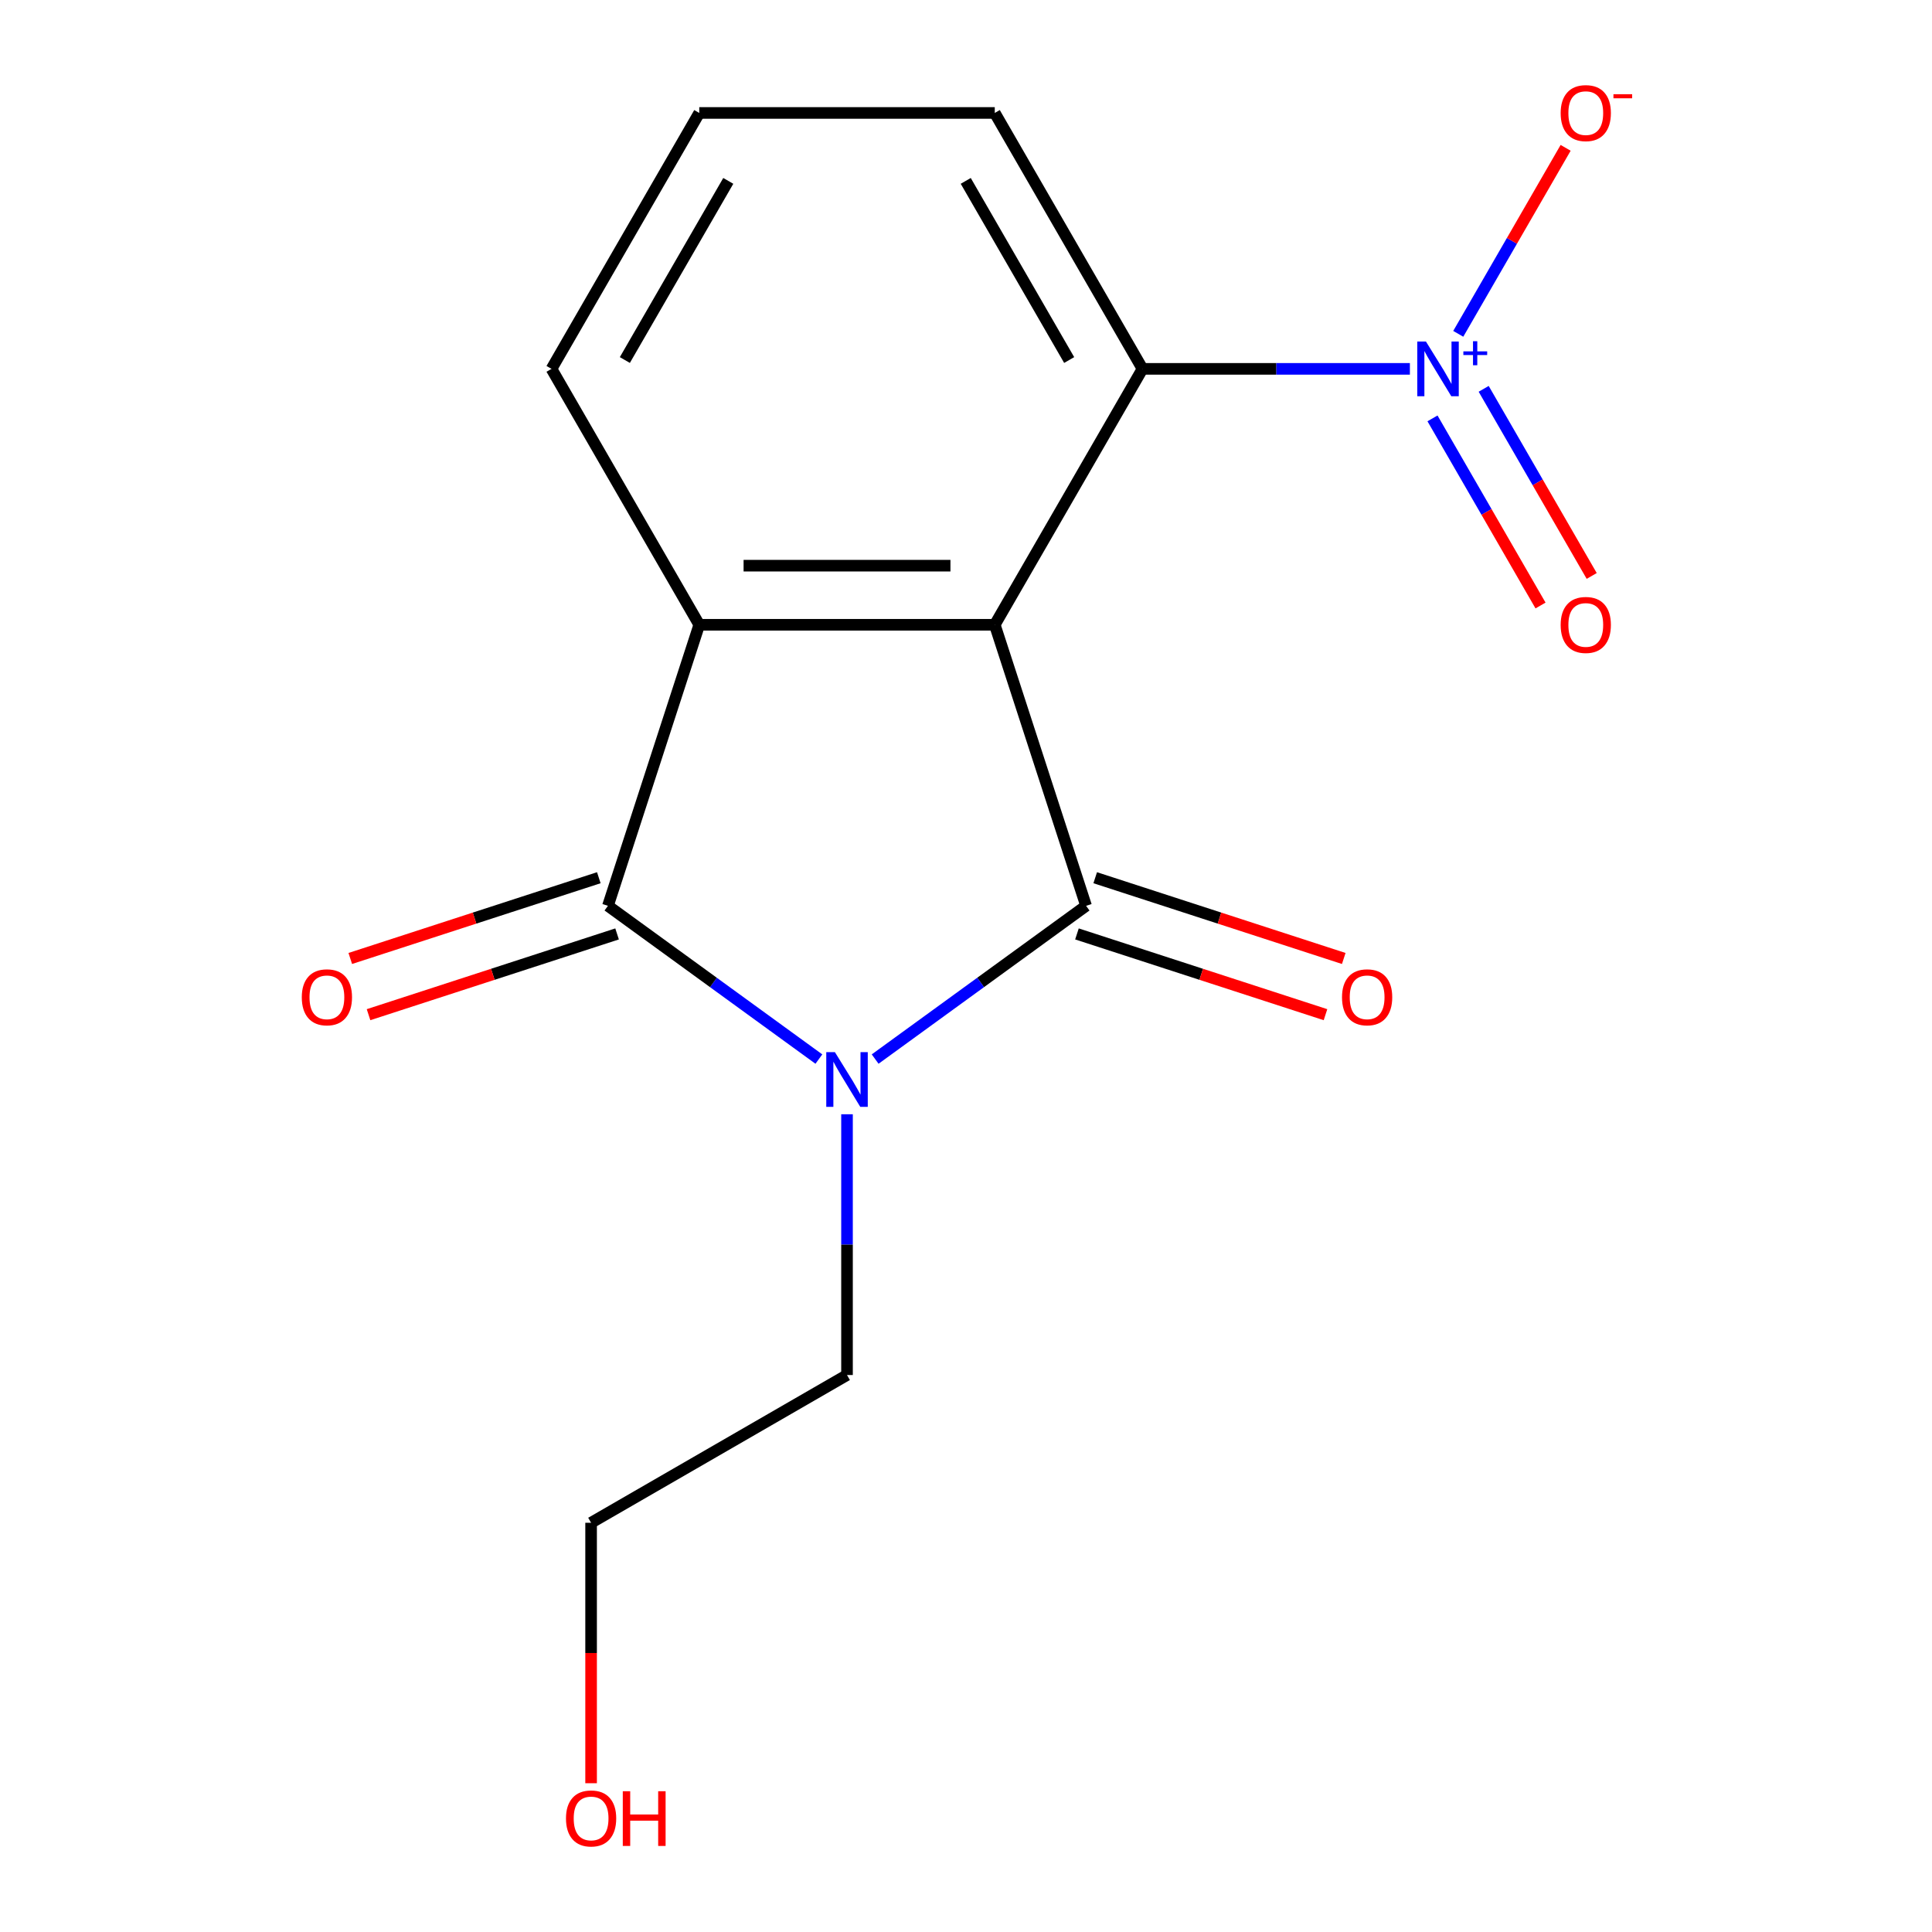 <?xml version='1.0' encoding='iso-8859-1'?>
<svg version='1.1' baseProfile='full'
              xmlns='http://www.w3.org/2000/svg'
                      xmlns:rdkit='http://www.rdkit.org/xml'
                      xmlns:xlink='http://www.w3.org/1999/xlink'
                  xml:space='preserve'
width='1000px' height='1000px' viewBox='0 0 1000 1000'>
<!-- END OF HEADER -->
<rect style='opacity:1.0;fill:#FFFFFF;stroke:none' width='1000' height='1000' x='0' y='0'> </rect>
<path class='bond-0' d='M 514.89,323.385 L 562.155,468.852' style='fill:none;fill-rule:evenodd;stroke:#000000;stroke-width:6px;stroke-linecap:butt;stroke-linejoin:miter;stroke-opacity:1' />
<path class='bond-3' d='M 514.89,323.385 L 361.936,323.385' style='fill:none;fill-rule:evenodd;stroke:#000000;stroke-width:6px;stroke-linecap:butt;stroke-linejoin:miter;stroke-opacity:1' />
<path class='bond-3' d='M 491.947,292.794 L 384.879,292.794' style='fill:none;fill-rule:evenodd;stroke:#000000;stroke-width:6px;stroke-linecap:butt;stroke-linejoin:miter;stroke-opacity:1' />
<path class='bond-5' d='M 514.89,323.385 L 591.366,190.923' style='fill:none;fill-rule:evenodd;stroke:#000000;stroke-width:6px;stroke-linecap:butt;stroke-linejoin:miter;stroke-opacity:1' />
<path class='bond-1' d='M 562.155,468.852 L 507.566,508.513' style='fill:none;fill-rule:evenodd;stroke:#000000;stroke-width:6px;stroke-linecap:butt;stroke-linejoin:miter;stroke-opacity:1' />
<path class='bond-1' d='M 507.566,508.513 L 452.977,548.174' style='fill:none;fill-rule:evenodd;stroke:#0000FF;stroke-width:6px;stroke-linecap:butt;stroke-linejoin:miter;stroke-opacity:1' />
<path class='bond-6' d='M 557.428,483.398 L 621.75,504.298' style='fill:none;fill-rule:evenodd;stroke:#000000;stroke-width:6px;stroke-linecap:butt;stroke-linejoin:miter;stroke-opacity:1' />
<path class='bond-6' d='M 621.75,504.298 L 686.072,525.197' style='fill:none;fill-rule:evenodd;stroke:#FF0000;stroke-width:6px;stroke-linecap:butt;stroke-linejoin:miter;stroke-opacity:1' />
<path class='bond-6' d='M 566.881,454.305 L 631.203,475.204' style='fill:none;fill-rule:evenodd;stroke:#000000;stroke-width:6px;stroke-linecap:butt;stroke-linejoin:miter;stroke-opacity:1' />
<path class='bond-6' d='M 631.203,475.204 L 695.525,496.104' style='fill:none;fill-rule:evenodd;stroke:#FF0000;stroke-width:6px;stroke-linecap:butt;stroke-linejoin:miter;stroke-opacity:1' />
<path class='bond-10' d='M 438.413,576.739 L 438.413,644.224' style='fill:none;fill-rule:evenodd;stroke:#0000FF;stroke-width:6px;stroke-linecap:butt;stroke-linejoin:miter;stroke-opacity:1' />
<path class='bond-10' d='M 438.413,644.224 L 438.413,711.709' style='fill:none;fill-rule:evenodd;stroke:#000000;stroke-width:6px;stroke-linecap:butt;stroke-linejoin:miter;stroke-opacity:1' />
<path class='bond-16' d='M 423.849,548.174 L 369.26,508.513' style='fill:none;fill-rule:evenodd;stroke:#0000FF;stroke-width:6px;stroke-linecap:butt;stroke-linejoin:miter;stroke-opacity:1' />
<path class='bond-16' d='M 369.26,508.513 L 314.671,468.852' style='fill:none;fill-rule:evenodd;stroke:#000000;stroke-width:6px;stroke-linecap:butt;stroke-linejoin:miter;stroke-opacity:1' />
<path class='bond-2' d='M 314.671,468.852 L 361.936,323.385' style='fill:none;fill-rule:evenodd;stroke:#000000;stroke-width:6px;stroke-linecap:butt;stroke-linejoin:miter;stroke-opacity:1' />
<path class='bond-8' d='M 309.945,454.305 L 245.623,475.204' style='fill:none;fill-rule:evenodd;stroke:#000000;stroke-width:6px;stroke-linecap:butt;stroke-linejoin:miter;stroke-opacity:1' />
<path class='bond-8' d='M 245.623,475.204 L 181.302,496.104' style='fill:none;fill-rule:evenodd;stroke:#FF0000;stroke-width:6px;stroke-linecap:butt;stroke-linejoin:miter;stroke-opacity:1' />
<path class='bond-8' d='M 319.398,483.398 L 255.076,504.298' style='fill:none;fill-rule:evenodd;stroke:#000000;stroke-width:6px;stroke-linecap:butt;stroke-linejoin:miter;stroke-opacity:1' />
<path class='bond-8' d='M 255.076,504.298 L 190.755,525.197' style='fill:none;fill-rule:evenodd;stroke:#FF0000;stroke-width:6px;stroke-linecap:butt;stroke-linejoin:miter;stroke-opacity:1' />
<path class='bond-11' d='M 361.936,323.385 L 285.46,190.923' style='fill:none;fill-rule:evenodd;stroke:#000000;stroke-width:6px;stroke-linecap:butt;stroke-linejoin:miter;stroke-opacity:1' />
<path class='bond-4' d='M 729.756,190.923 L 660.561,190.923' style='fill:none;fill-rule:evenodd;stroke:#0000FF;stroke-width:6px;stroke-linecap:butt;stroke-linejoin:miter;stroke-opacity:1' />
<path class='bond-4' d='M 660.561,190.923 L 591.366,190.923' style='fill:none;fill-rule:evenodd;stroke:#000000;stroke-width:6px;stroke-linecap:butt;stroke-linejoin:miter;stroke-opacity:1' />
<path class='bond-7' d='M 754.788,172.791 L 782.579,124.657' style='fill:none;fill-rule:evenodd;stroke:#0000FF;stroke-width:6px;stroke-linecap:butt;stroke-linejoin:miter;stroke-opacity:1' />
<path class='bond-7' d='M 782.579,124.657 L 810.369,76.522' style='fill:none;fill-rule:evenodd;stroke:#FF0000;stroke-width:6px;stroke-linecap:butt;stroke-linejoin:miter;stroke-opacity:1' />
<path class='bond-9' d='M 741.456,216.555 L 769.415,264.981' style='fill:none;fill-rule:evenodd;stroke:#0000FF;stroke-width:6px;stroke-linecap:butt;stroke-linejoin:miter;stroke-opacity:1' />
<path class='bond-9' d='M 769.415,264.981 L 797.374,313.408' style='fill:none;fill-rule:evenodd;stroke:#FF0000;stroke-width:6px;stroke-linecap:butt;stroke-linejoin:miter;stroke-opacity:1' />
<path class='bond-9' d='M 767.948,201.26 L 795.907,249.686' style='fill:none;fill-rule:evenodd;stroke:#0000FF;stroke-width:6px;stroke-linecap:butt;stroke-linejoin:miter;stroke-opacity:1' />
<path class='bond-9' d='M 795.907,249.686 L 823.866,298.112' style='fill:none;fill-rule:evenodd;stroke:#FF0000;stroke-width:6px;stroke-linecap:butt;stroke-linejoin:miter;stroke-opacity:1' />
<path class='bond-12' d='M 591.366,190.923 L 514.89,58.462' style='fill:none;fill-rule:evenodd;stroke:#000000;stroke-width:6px;stroke-linecap:butt;stroke-linejoin:miter;stroke-opacity:1' />
<path class='bond-12' d='M 553.402,186.349 L 499.869,93.627' style='fill:none;fill-rule:evenodd;stroke:#000000;stroke-width:6px;stroke-linecap:butt;stroke-linejoin:miter;stroke-opacity:1' />
<path class='bond-15' d='M 438.413,711.709 L 305.952,788.185' style='fill:none;fill-rule:evenodd;stroke:#000000;stroke-width:6px;stroke-linecap:butt;stroke-linejoin:miter;stroke-opacity:1' />
<path class='bond-17' d='M 285.46,190.923 L 361.936,58.462' style='fill:none;fill-rule:evenodd;stroke:#000000;stroke-width:6px;stroke-linecap:butt;stroke-linejoin:miter;stroke-opacity:1' />
<path class='bond-17' d='M 323.424,186.349 L 376.957,93.627' style='fill:none;fill-rule:evenodd;stroke:#000000;stroke-width:6px;stroke-linecap:butt;stroke-linejoin:miter;stroke-opacity:1' />
<path class='bond-13' d='M 514.89,58.462 L 361.936,58.462' style='fill:none;fill-rule:evenodd;stroke:#000000;stroke-width:6px;stroke-linecap:butt;stroke-linejoin:miter;stroke-opacity:1' />
<path class='bond-14' d='M 305.952,922.994 L 305.952,855.59' style='fill:none;fill-rule:evenodd;stroke:#FF0000;stroke-width:6px;stroke-linecap:butt;stroke-linejoin:miter;stroke-opacity:1' />
<path class='bond-14' d='M 305.952,855.59 L 305.952,788.185' style='fill:none;fill-rule:evenodd;stroke:#000000;stroke-width:6px;stroke-linecap:butt;stroke-linejoin:miter;stroke-opacity:1' />
<path  class='atom-2' d='M 432.153 544.595
L 441.433 559.595
Q 442.353 561.075, 443.833 563.755
Q 445.313 566.435, 445.393 566.595
L 445.393 544.595
L 449.153 544.595
L 449.153 572.915
L 445.273 572.915
L 435.313 556.515
Q 434.153 554.595, 432.913 552.395
Q 431.713 550.195, 431.353 549.515
L 431.353 572.915
L 427.673 572.915
L 427.673 544.595
L 432.153 544.595
' fill='#0000FF'/>
<path  class='atom-5' d='M 738.059 176.763
L 747.339 191.763
Q 748.259 193.243, 749.739 195.923
Q 751.219 198.603, 751.299 198.763
L 751.299 176.763
L 755.059 176.763
L 755.059 205.083
L 751.179 205.083
L 741.219 188.683
Q 740.059 186.763, 738.819 184.563
Q 737.619 182.363, 737.259 181.683
L 737.259 205.083
L 733.579 205.083
L 733.579 176.763
L 738.059 176.763
' fill='#0000FF'/>
<path  class='atom-5' d='M 757.435 181.868
L 762.425 181.868
L 762.425 176.615
L 764.643 176.615
L 764.643 181.868
L 769.764 181.868
L 769.764 183.769
L 764.643 183.769
L 764.643 189.049
L 762.425 189.049
L 762.425 183.769
L 757.435 183.769
L 757.435 181.868
' fill='#0000FF'/>
<path  class='atom-7' d='M 694.622 516.197
Q 694.622 509.397, 697.982 505.597
Q 701.342 501.797, 707.622 501.797
Q 713.902 501.797, 717.262 505.597
Q 720.622 509.397, 720.622 516.197
Q 720.622 523.077, 717.222 526.997
Q 713.822 530.877, 707.622 530.877
Q 701.382 530.877, 697.982 526.997
Q 694.622 523.117, 694.622 516.197
M 707.622 527.677
Q 711.942 527.677, 714.262 524.797
Q 716.622 521.877, 716.622 516.197
Q 716.622 510.637, 714.262 507.837
Q 711.942 504.997, 707.622 504.997
Q 703.302 504.997, 700.942 507.797
Q 698.622 510.597, 698.622 516.197
Q 698.622 521.917, 700.942 524.797
Q 703.302 527.677, 707.622 527.677
' fill='#FF0000'/>
<path  class='atom-8' d='M 807.796 58.542
Q 807.796 51.742, 811.156 47.942
Q 814.516 44.142, 820.796 44.142
Q 827.076 44.142, 830.436 47.942
Q 833.796 51.742, 833.796 58.542
Q 833.796 65.422, 830.396 69.342
Q 826.996 73.222, 820.796 73.222
Q 814.556 73.222, 811.156 69.342
Q 807.796 65.462, 807.796 58.542
M 820.796 70.022
Q 825.116 70.022, 827.436 67.142
Q 829.796 64.222, 829.796 58.542
Q 829.796 52.982, 827.436 50.182
Q 825.116 47.342, 820.796 47.342
Q 816.476 47.342, 814.116 50.142
Q 811.796 52.942, 811.796 58.542
Q 811.796 64.262, 814.116 67.142
Q 816.476 70.022, 820.796 70.022
' fill='#FF0000'/>
<path  class='atom-8' d='M 835.116 48.764
L 844.805 48.764
L 844.805 50.876
L 835.116 50.876
L 835.116 48.764
' fill='#FF0000'/>
<path  class='atom-9' d='M 156.204 516.197
Q 156.204 509.397, 159.564 505.597
Q 162.924 501.797, 169.204 501.797
Q 175.484 501.797, 178.844 505.597
Q 182.204 509.397, 182.204 516.197
Q 182.204 523.077, 178.804 526.997
Q 175.404 530.877, 169.204 530.877
Q 162.964 530.877, 159.564 526.997
Q 156.204 523.117, 156.204 516.197
M 169.204 527.677
Q 173.524 527.677, 175.844 524.797
Q 178.204 521.877, 178.204 516.197
Q 178.204 510.637, 175.844 507.837
Q 173.524 504.997, 169.204 504.997
Q 164.884 504.997, 162.524 507.797
Q 160.204 510.597, 160.204 516.197
Q 160.204 521.917, 162.524 524.797
Q 164.884 527.677, 169.204 527.677
' fill='#FF0000'/>
<path  class='atom-10' d='M 807.796 323.465
Q 807.796 316.665, 811.156 312.865
Q 814.516 309.065, 820.796 309.065
Q 827.076 309.065, 830.436 312.865
Q 833.796 316.665, 833.796 323.465
Q 833.796 330.345, 830.396 334.265
Q 826.996 338.145, 820.796 338.145
Q 814.556 338.145, 811.156 334.265
Q 807.796 330.385, 807.796 323.465
M 820.796 334.945
Q 825.116 334.945, 827.436 332.065
Q 829.796 329.145, 829.796 323.465
Q 829.796 317.905, 827.436 315.105
Q 825.116 312.265, 820.796 312.265
Q 816.476 312.265, 814.116 315.065
Q 811.796 317.865, 811.796 323.465
Q 811.796 329.185, 814.116 332.065
Q 816.476 334.945, 820.796 334.945
' fill='#FF0000'/>
<path  class='atom-15' d='M 292.952 941.218
Q 292.952 934.418, 296.312 930.618
Q 299.672 926.818, 305.952 926.818
Q 312.232 926.818, 315.592 930.618
Q 318.952 934.418, 318.952 941.218
Q 318.952 948.098, 315.552 952.018
Q 312.152 955.898, 305.952 955.898
Q 299.712 955.898, 296.312 952.018
Q 292.952 948.138, 292.952 941.218
M 305.952 952.698
Q 310.272 952.698, 312.592 949.818
Q 314.952 946.898, 314.952 941.218
Q 314.952 935.658, 312.592 932.858
Q 310.272 930.018, 305.952 930.018
Q 301.632 930.018, 299.272 932.818
Q 296.952 935.618, 296.952 941.218
Q 296.952 946.938, 299.272 949.818
Q 301.632 952.698, 305.952 952.698
' fill='#FF0000'/>
<path  class='atom-15' d='M 322.352 927.138
L 326.192 927.138
L 326.192 939.178
L 340.672 939.178
L 340.672 927.138
L 344.512 927.138
L 344.512 955.458
L 340.672 955.458
L 340.672 942.378
L 326.192 942.378
L 326.192 955.458
L 322.352 955.458
L 322.352 927.138
' fill='#FF0000'/>
</svg>
